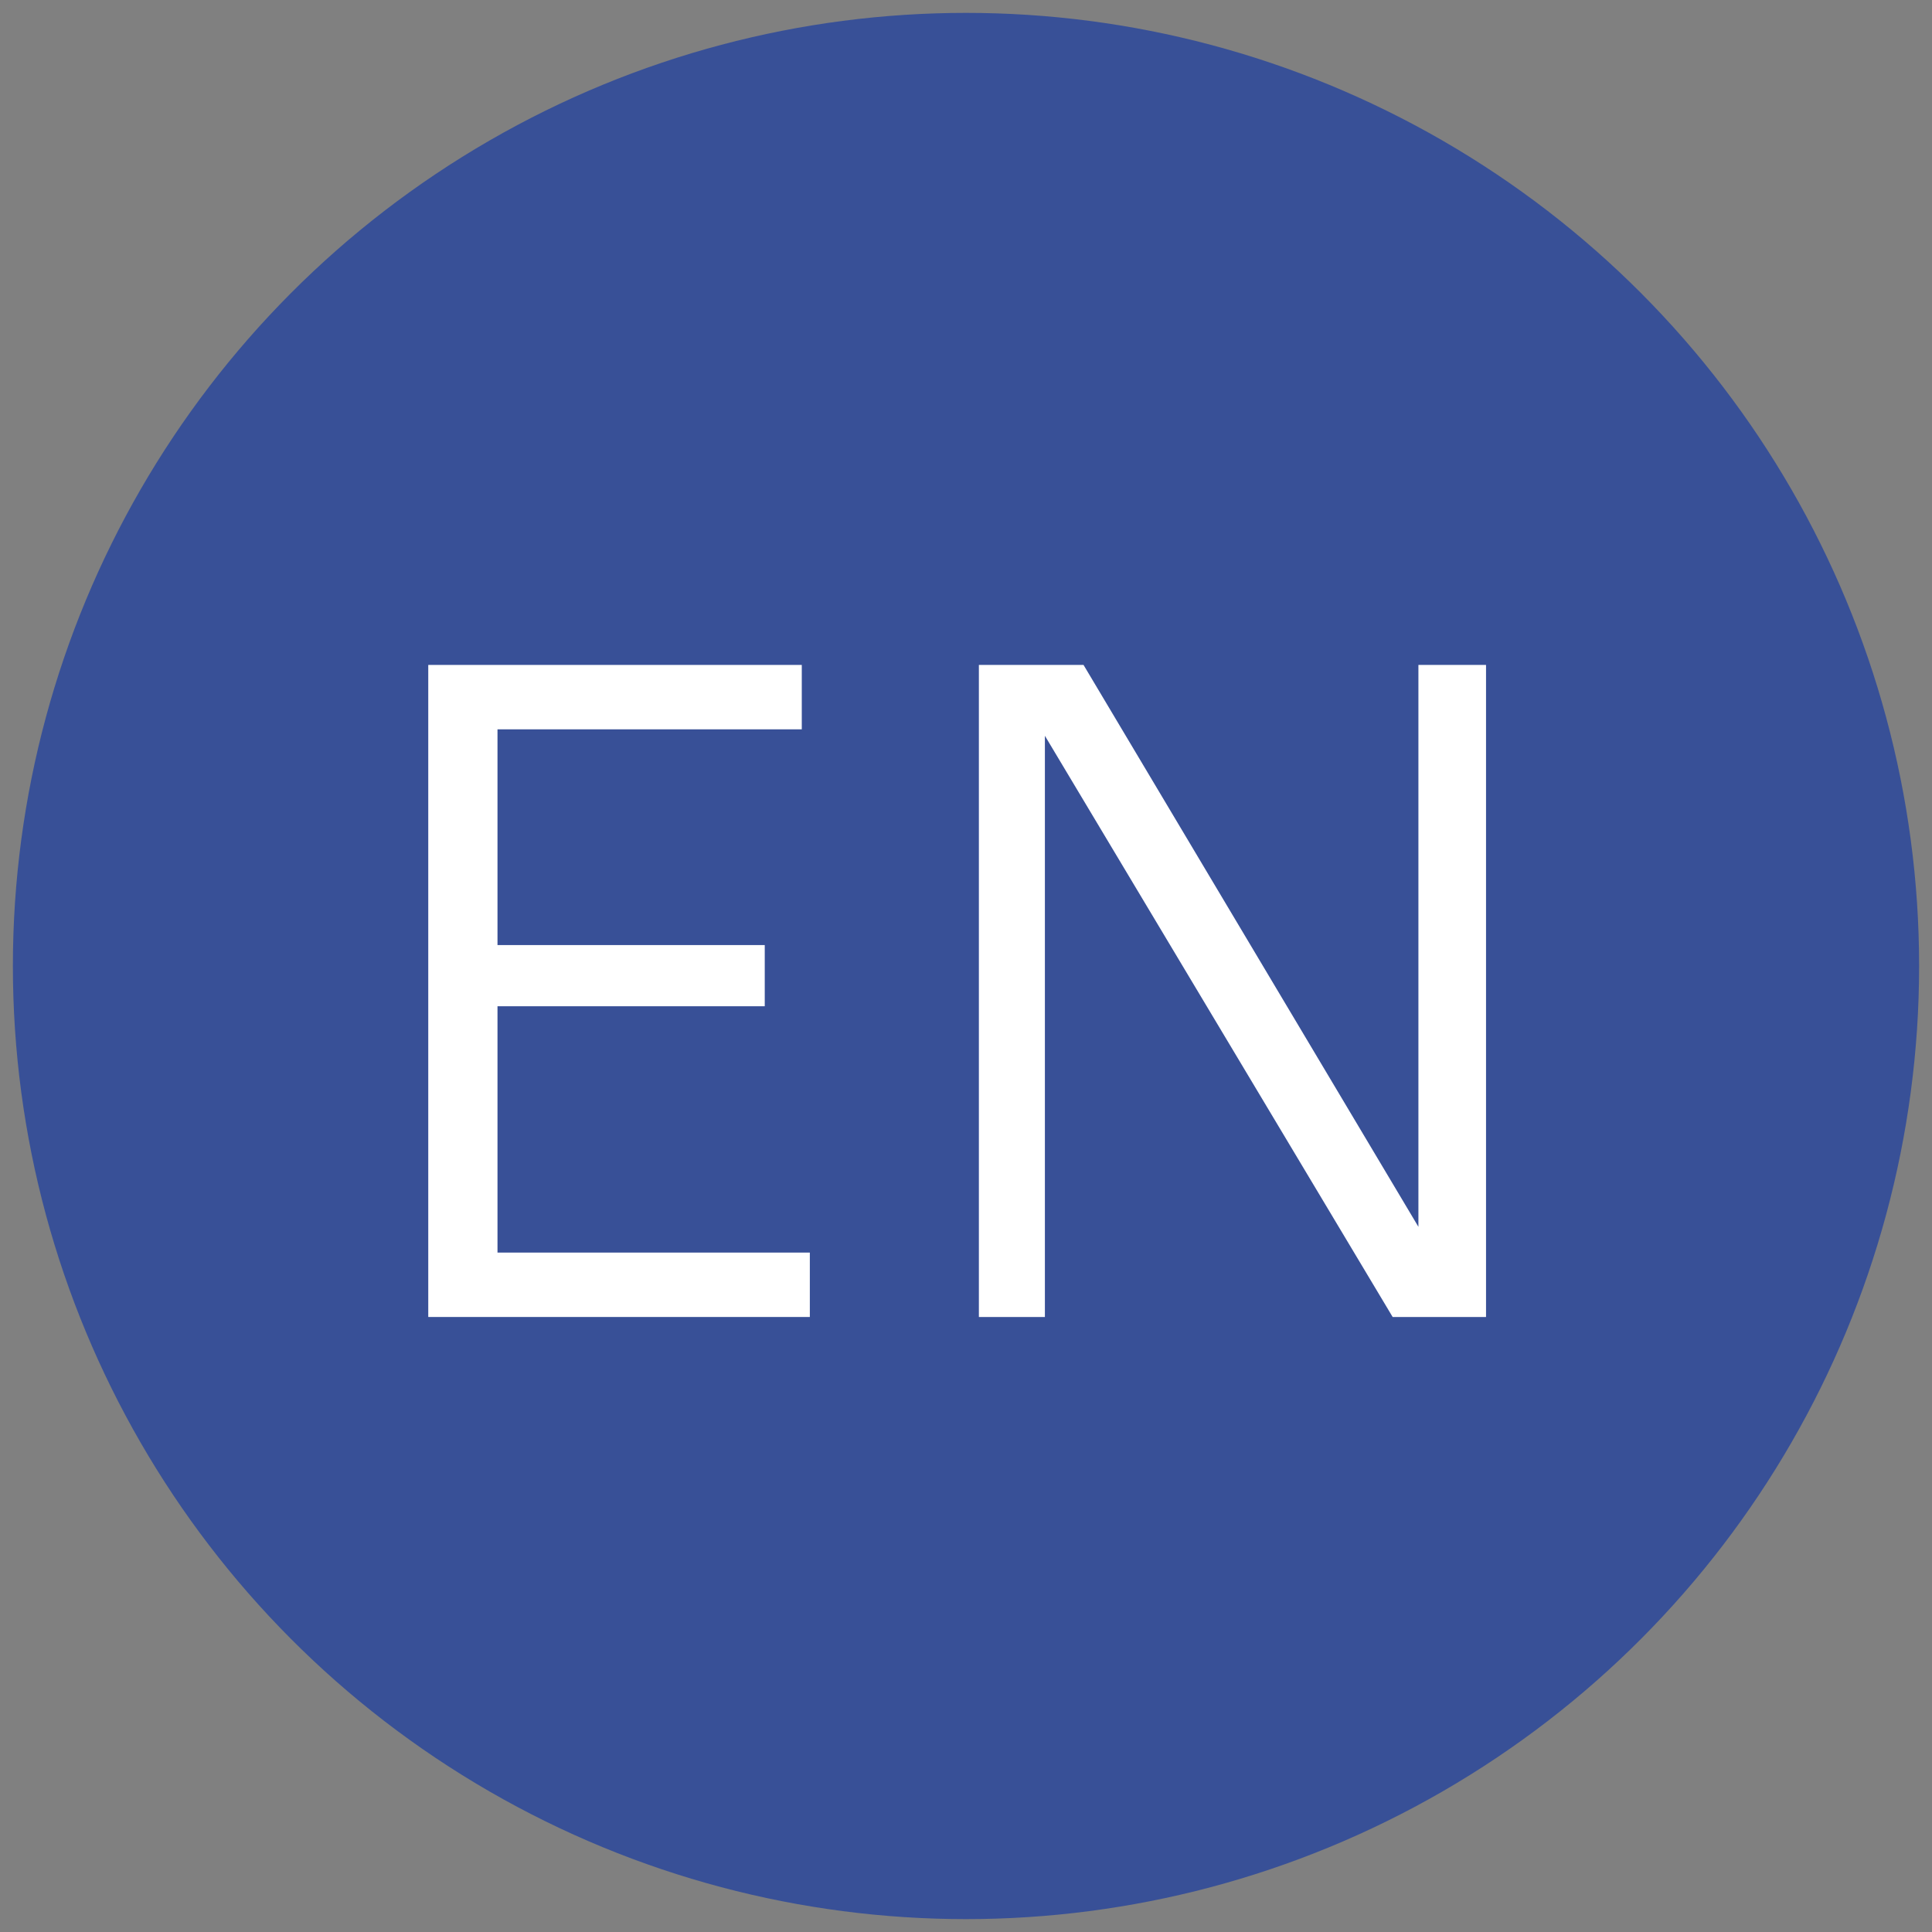 <?xml version="1.0" encoding="UTF-8"?>
<svg xmlns="http://www.w3.org/2000/svg" version="1.1" viewBox="0 0 120 120">
  <rect x="0" y="0" width="120" height="120" fill="#808080" stroke="none"/>
  <defs>
    <style>
      .cls-1 {
        fill: #385097;
      }

      .cls-2 {
        fill: #fff;
      }
    </style>
  </defs>
  <!-- Generator: Adobe Illustrator 28.7.2, SVG Export Plug-In . SVG Version: 1.2.0 Build 154)  -->
  <g>
    <g id="_レイヤー_1" data-name="レイヤー_1">
      <g>
        <circle class="cls-1" cx="60" cy="60" r="59.2"/>
        <g>
          <path class="cls-2" d="M26.6,81.8v-40.5h23.2v4h-18.9v13.4h16.6v3.8h-16.6v15.3h19.4v4h-23.7Z"/>
          <path class="cls-2" d="M60.8,81.8v-40.5h6.5l20.8,34.9v-34.9h4.2v40.5h-5.8l-21.6-36.1v36.1h-4.1Z"/>
        </g>
      </g>
    </g>
  </g>
</svg>